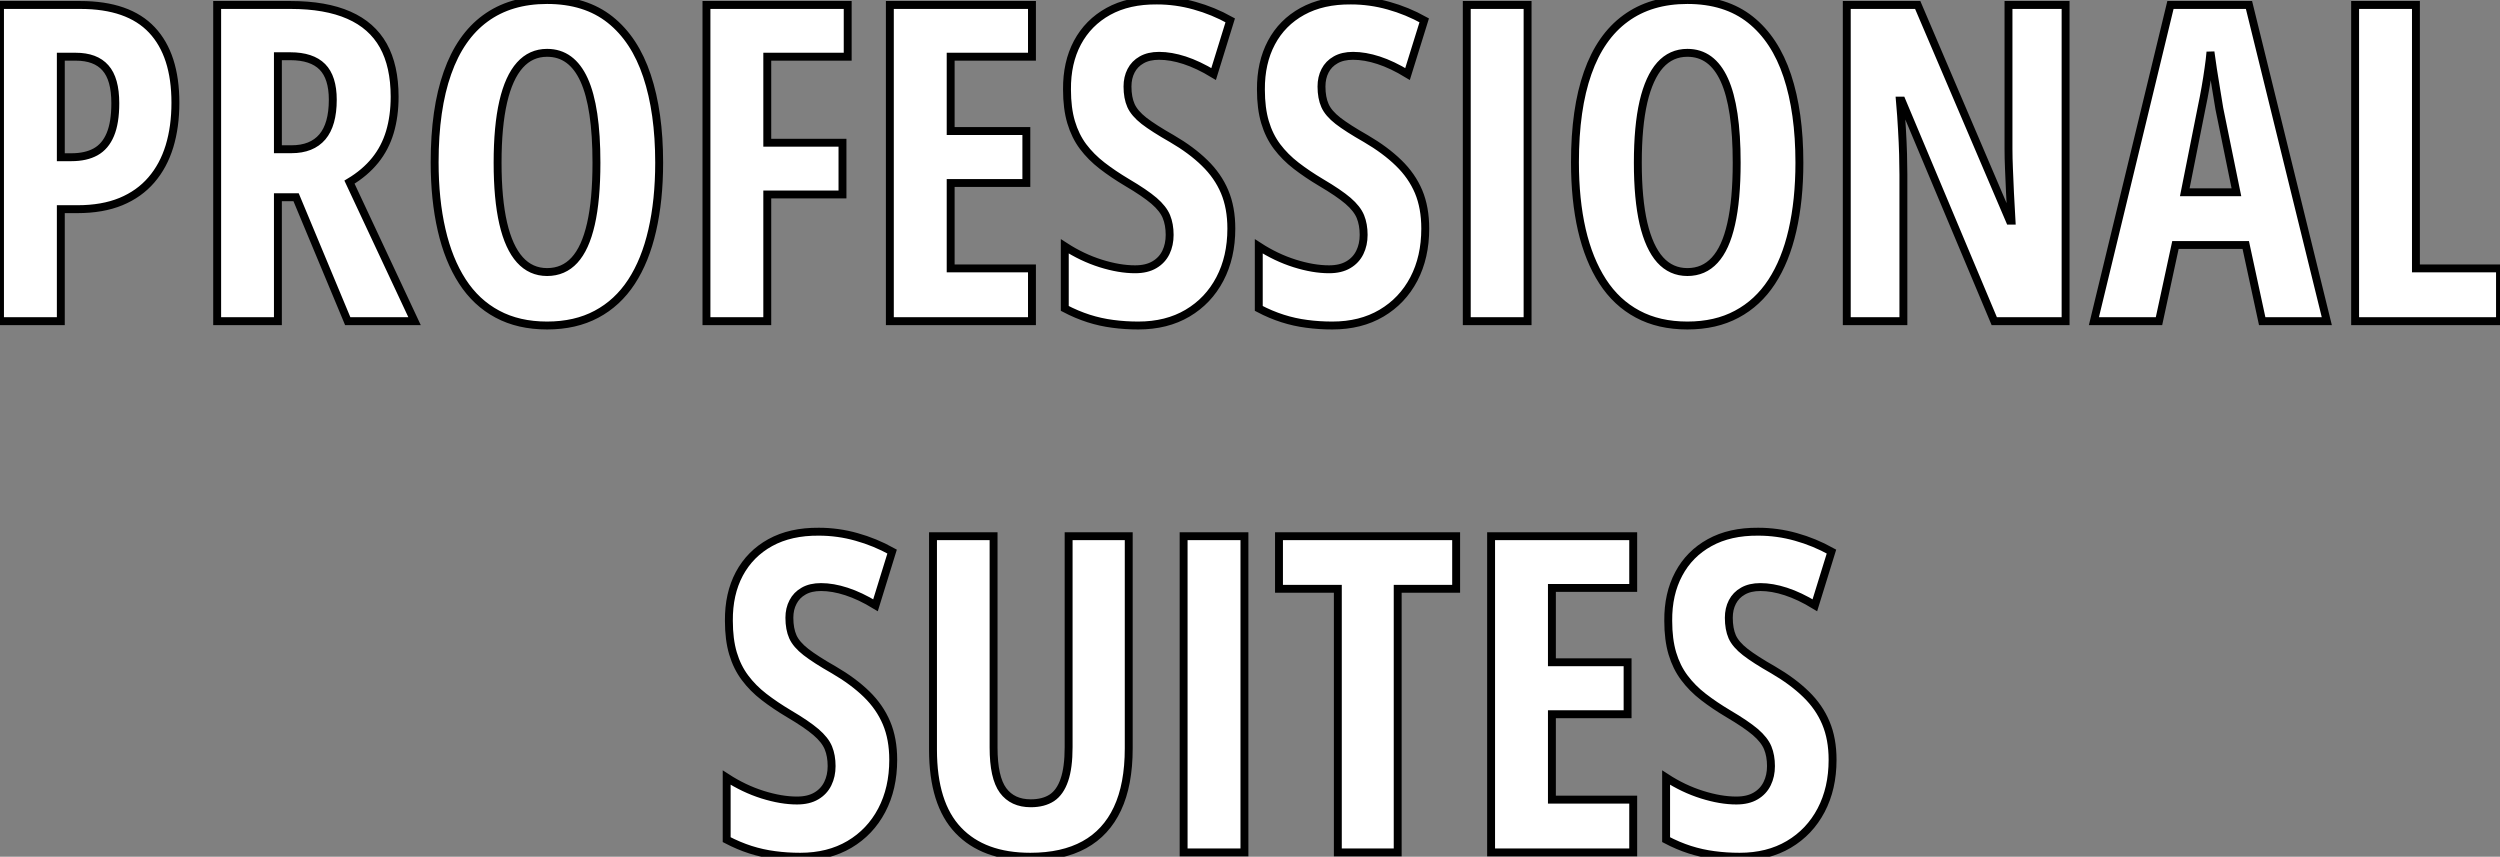 <?xml version="1.0" standalone="no"?>
<svg xmlns="http://www.w3.org/2000/svg" viewBox="3.416 9.39 316.12 108.333"><rect x="3.416" y="9.39" width="316.12" height="108.333" fill="#808080" stroke="none"/><path d="M3.58-39.98L13.73-39.98Q19.82-39.98 22.79-36.82Q25.76-33.66 25.76-27.62L25.76-27.62Q25.76-24.58 25.01-22.11Q24.25-19.63 22.72-17.86Q21.19-16.08 18.87-15.12Q16.54-14.16 13.37-14.16L13.37-14.16L11.27-14.16L11.27 0L3.58 0L3.58-39.98ZM13.15-33.44L13.15-33.44L11.27-33.44L11.27-20.73L12.61-20.73Q14.44-20.73 15.67-21.41Q16.90-22.09 17.53-23.60Q18.16-25.10 18.16-27.56L18.16-27.56Q18.16-30.63 16.91-32.03Q15.67-33.44 13.15-33.44ZM31.04-39.98L40.33-39.98Q44.76-39.98 47.69-38.69Q50.61-37.41 52.05-34.84Q53.48-32.27 53.48-28.38L53.48-28.38Q53.48-25.92 52.88-23.91Q52.28-21.90 51.01-20.33Q49.74-18.76 47.77-17.58L47.77-17.58L56 0L47.55 0L41.02-15.67L38.72-15.67L38.72 0L31.04 0L31.04-39.98ZM40.28-33.50L40.28-33.50L38.72-33.50L38.72-21.74L40.44-21.74Q43.01-21.74 44.34-23.30Q45.66-24.86 45.66-28L45.66-28Q45.66-30.82 44.34-32.16Q43.01-33.50 40.28-33.50ZM86.93-20.04L86.93-20.04Q86.93-15.29 86.05-11.47Q85.18-7.66 83.43-4.98Q81.68-2.30 79.01-0.88Q76.34 0.55 72.76 0.55L72.76 0.55Q69.15 0.55 66.47-0.89Q63.79-2.32 62.04-5.03Q60.29-7.74 59.42-11.54Q58.54-15.34 58.54-20.10L58.54-20.10Q58.54-26.82 60.16-31.39Q61.77-35.96 64.94-38.28Q68.11-40.61 72.76-40.61L72.76-40.61Q77.60-40.61 80.73-38.12Q83.86-35.63 85.39-31.02Q86.93-26.41 86.93-20.04ZM66.50-20.04L66.50-20.04Q66.50-15.45 67.21-12.37Q67.92-9.30 69.32-7.75Q70.71-6.21 72.76-6.21L72.76-6.21Q74.84-6.21 76.22-7.71Q77.60-9.21 78.30-12.28Q79.00-15.34 79.00-20.04L79.00-20.04Q79.00-27.07 77.44-30.50Q75.88-33.93 72.76-33.93L72.76-33.93Q70.71-33.93 69.32-32.38Q67.92-30.82 67.21-27.73Q66.50-24.64 66.50-20.04ZM100.60-16.02L100.60 0L92.91 0L92.91-39.98L110.77-39.98L110.77-33.44L100.60-33.44L100.60-22.56L110.11-22.56L110.11-16.02L100.60-16.02ZM134.07-6.67L134.07 0L116.10 0L116.10-39.98L134.07-39.98L134.07-33.44L123.79-33.44L123.79-24.04L133.36-24.04L133.36-17.47L123.79-17.47L123.79-6.67L134.07-6.67ZM159.28-11.70L159.28-11.70Q159.28-8.09 157.83-5.33Q156.38-2.57 153.74-1.01Q151.10 0.55 147.52 0.55L147.52 0.55Q145.85 0.55 144.29 0.34Q142.73 0.14 141.23-0.34Q139.73-0.82 138.22-1.61L138.22-1.61L138.22-9.46Q140.41-8.04 142.76-7.30Q145.11-6.56 147.11-6.56L147.11-6.56Q148.59-6.56 149.56-7.14Q150.53-7.71 151.01-8.70Q151.48-9.68 151.48-10.91L151.48-10.91Q151.48-12.22 151.07-13.22Q150.66-14.22 149.50-15.22Q148.34-16.21 146.10-17.53L146.10-17.53Q144.35-18.57 142.94-19.66Q141.53-20.75 140.53-22.08Q139.54-23.41 139.02-25.16Q138.50-26.91 138.50-29.29L138.50-29.29Q138.47-32.68 139.82-35.22Q141.18-37.76 143.73-39.17Q146.29-40.58 149.87-40.55L149.87-40.55Q152.30-40.55 154.64-39.89Q156.98-39.24 159.14-38.04L159.14-38.04L157.04-31.25Q155.09-32.43 153.37-32.99Q151.65-33.55 150.14-33.55L150.14-33.55Q148.83-33.55 147.94-33.04Q147.05-32.54 146.60-31.66Q146.15-30.79 146.15-29.67L146.15-29.67Q146.15-28.25 146.59-27.26Q147.03-26.28 148.24-25.33Q149.46-24.39 151.76-23.08L151.76-23.08Q154.25-21.63 155.91-20.00Q157.58-18.38 158.43-16.37Q159.28-14.36 159.28-11.70ZM183.80-11.70L183.80-11.70Q183.80-8.09 182.36-5.33Q180.91-2.57 178.27-1.01Q175.63 0.55 172.05 0.55L172.05 0.55Q170.38 0.55 168.82 0.34Q167.26 0.14 165.76-0.34Q164.25-0.82 162.75-1.61L162.75-1.61L162.75-9.46Q164.94-8.04 167.29-7.30Q169.64-6.56 171.64-6.56L171.64-6.56Q173.11-6.56 174.08-7.14Q175.05-7.71 175.53-8.70Q176.01-9.68 176.01-10.91L176.01-10.91Q176.01-12.22 175.60-13.22Q175.19-14.22 174.03-15.22Q172.87-16.21 170.63-17.53L170.63-17.53Q168.88-18.57 167.47-19.66Q166.06-20.75 165.06-22.08Q164.06-23.41 163.54-25.16Q163.02-26.91 163.02-29.29L163.02-29.29Q163.00-32.68 164.35-35.22Q165.70-37.76 168.26-39.17Q170.82-40.58 174.40-40.55L174.40-40.55Q176.83-40.55 179.17-39.89Q181.51-39.24 183.67-38.04L183.67-38.04L181.56-31.25Q179.62-32.43 177.90-32.99Q176.18-33.55 174.67-33.55L174.67-33.55Q173.36-33.55 172.47-33.04Q171.58-32.54 171.13-31.66Q170.68-30.79 170.68-29.67L170.68-29.67Q170.68-28.25 171.12-27.26Q171.55-26.28 172.77-25.33Q173.99-24.39 176.29-23.08L176.29-23.08Q178.77-21.63 180.44-20.00Q182.11-18.38 182.96-16.37Q183.80-14.36 183.80-11.70ZM196.74 0L189.05 0L189.05-39.98L196.74-39.98L196.74 0ZM231.11-20.04L231.11-20.04Q231.11-15.29 230.23-11.47Q229.36-7.66 227.61-4.98Q225.86-2.30 223.19-0.88Q220.53 0.55 216.95 0.55L216.95 0.55Q213.34 0.55 210.66-0.89Q207.98-2.32 206.23-5.03Q204.48-7.74 203.60-11.54Q202.73-15.34 202.73-20.10L202.73-20.10Q202.73-26.82 204.34-31.39Q205.95-35.96 209.13-38.28Q212.30-40.61 216.95-40.61L216.95-40.61Q221.79-40.61 224.92-38.12Q228.05-35.63 229.58-31.02Q231.11-26.41 231.11-20.04ZM210.68-20.04L210.68-20.04Q210.68-15.45 211.39-12.37Q212.11-9.30 213.50-7.75Q214.89-6.21 216.95-6.21L216.95-6.21Q219.02-6.21 220.40-7.71Q221.79-9.21 222.48-12.28Q223.18-15.34 223.18-20.04L223.18-20.04Q223.18-27.07 221.62-30.50Q220.06-33.93 216.95-33.93L216.95-33.93Q214.89-33.93 213.50-32.38Q212.11-30.82 211.39-27.73Q210.68-24.64 210.68-20.04ZM264.77-39.98L264.77 0L255.75 0L244.04-27.89L243.82-27.89Q243.99-25.95 244.08-24.24Q244.18-22.53 244.22-21.11Q244.26-19.69 244.26-18.54L244.26-18.54L244.26 0L237.10 0L237.10-39.98L246.07-39.98L257.71-12.71L257.93-12.71Q257.82-14.60 257.74-16.23Q257.66-17.86 257.61-19.25Q257.55-20.64 257.55-21.79L257.55-21.79L257.55-39.98L264.77-39.98ZM297.80 0L289.63 0L287.55-9.63L278.66-9.63L276.58 0L268.35 0L278.03-39.98L287.96-39.98L297.80 0ZM279.84-16.30L286.37-16.30L284.21-26.88Q283.99-28.19 283.79-29.45Q283.58-30.71 283.40-31.87Q283.23-33.03 283.09-34.04L283.09-34.04Q283.01-33.09 282.84-31.94Q282.68-30.79 282.46-29.53Q282.24-28.27 281.97-26.99L281.97-26.99L279.84-16.30ZM319.70 0L301.38 0L301.38-39.98L309.07-39.98L309.07-6.67L319.70-6.67L319.70 0Z" fill="white" stroke="black" transform="translate(0 0) scale(1 1) translate(-0.164 50)"/><path d="M22.86-11.70L22.86-11.70Q22.86-8.09 21.41-5.33Q19.96-2.57 17.32-1.01Q14.68 0.55 11.10 0.55L11.10 0.55Q9.43 0.55 7.88 0.34Q6.32 0.14 4.81-0.34Q3.31-0.82 1.80-1.61L1.80-1.61L1.80-9.46Q3.99-8.04 6.34-7.30Q8.70-6.56 10.69-6.56L10.69-6.56Q12.17-6.56 13.14-7.14Q14.11-7.71 14.59-8.70Q15.07-9.68 15.07-10.91L15.07-10.91Q15.07-12.22 14.66-13.22Q14.25-14.22 13.08-15.22Q11.92-16.21 9.68-17.53L9.68-17.53Q7.93-18.57 6.52-19.66Q5.11-20.75 4.12-22.08Q3.12-23.41 2.60-25.16Q2.08-26.91 2.08-29.29L2.08-29.29Q2.05-32.68 3.40-35.22Q4.76-37.76 7.31-39.17Q9.87-40.58 13.45-40.55L13.45-40.55Q15.89-40.55 18.22-39.89Q20.56-39.24 22.72-38.04L22.72-38.04L20.62-31.25Q18.68-32.43 16.95-32.99Q15.23-33.55 13.73-33.55L13.73-33.55Q12.41-33.55 11.53-33.04Q10.64-32.54 10.19-31.66Q9.73-30.79 9.73-29.67L9.73-29.67Q9.73-28.25 10.17-27.26Q10.61-26.28 11.83-25.33Q13.04-24.39 15.34-23.08L15.34-23.08Q17.83-21.63 19.50-20.00Q21.16-18.38 22.01-16.37Q22.86-14.36 22.86-11.70ZM45.04-39.98L52.64-39.98L52.64-13.15Q52.64-8.56 51.21-5.52Q49.79-2.49 47.03-0.97Q44.27 0.55 40.20 0.55L40.20 0.55Q34.26 0.55 31.08-2.80Q27.89-6.15 27.89-12.99L27.89-12.99L27.89-39.98L35.55-39.98L35.55-13.26Q35.55-9.46 36.75-7.83Q37.95-6.21 40.25-6.21L40.25-6.21Q41.86-6.21 42.92-6.90Q43.97-7.60 44.50-9.16Q45.04-10.72 45.04-13.32L45.04-13.32L45.04-39.98ZM67.27 0L59.58 0L59.58-39.98L67.27-39.98L67.27 0ZM86.65-33.33L86.65 0L79.08 0L79.08-33.33L71.64-33.33L71.64-39.98L94.04-39.98L94.04-33.33L86.65-33.33ZM116.43-6.67L116.43 0L98.46 0L98.46-39.98L116.43-39.98L116.43-33.44L106.15-33.44L106.15-24.04L115.72-24.04L115.72-17.47L106.15-17.47L106.15-6.67L116.43-6.67ZM141.64-11.70L141.64-11.70Q141.64-8.09 140.19-5.33Q138.74-2.57 136.10-1.01Q133.46 0.55 129.88 0.55L129.88 0.55Q128.21 0.55 126.66 0.34Q125.10 0.14 123.59-0.34Q122.09-0.82 120.59-1.61L120.59-1.61L120.59-9.46Q122.77-8.04 125.13-7.30Q127.48-6.56 129.47-6.56L129.47-6.56Q130.95-6.56 131.92-7.14Q132.89-7.71 133.37-8.70Q133.85-9.68 133.85-10.91L133.85-10.91Q133.85-12.22 133.44-13.22Q133.03-14.22 131.87-15.22Q130.70-16.21 128.46-17.53L128.46-17.53Q126.71-18.57 125.30-19.66Q123.89-20.75 122.90-22.08Q121.90-23.41 121.38-25.16Q120.86-26.91 120.86-29.29L120.86-29.29Q120.83-32.68 122.19-35.22Q123.54-37.76 126.10-39.17Q128.65-40.58 132.23-40.55L132.23-40.55Q134.67-40.55 137.01-39.89Q139.34-39.24 141.50-38.04L141.50-38.04L139.40-31.25Q137.46-32.43 135.73-32.99Q134.01-33.55 132.51-33.55L132.51-33.55Q131.20-33.55 130.31-33.04Q129.42-32.54 128.97-31.66Q128.52-30.79 128.52-29.67L128.52-29.67Q128.52-28.25 128.95-27.26Q129.39-26.28 130.61-25.33Q131.82-24.39 134.12-23.08L134.12-23.08Q136.61-21.63 138.28-20.00Q139.95-18.38 140.79-16.37Q141.64-14.36 141.64-11.70Z" fill="white" stroke="black" transform="translate(94.111 67.2) scale(1 1) translate(-0.609 49.973)"/></svg>